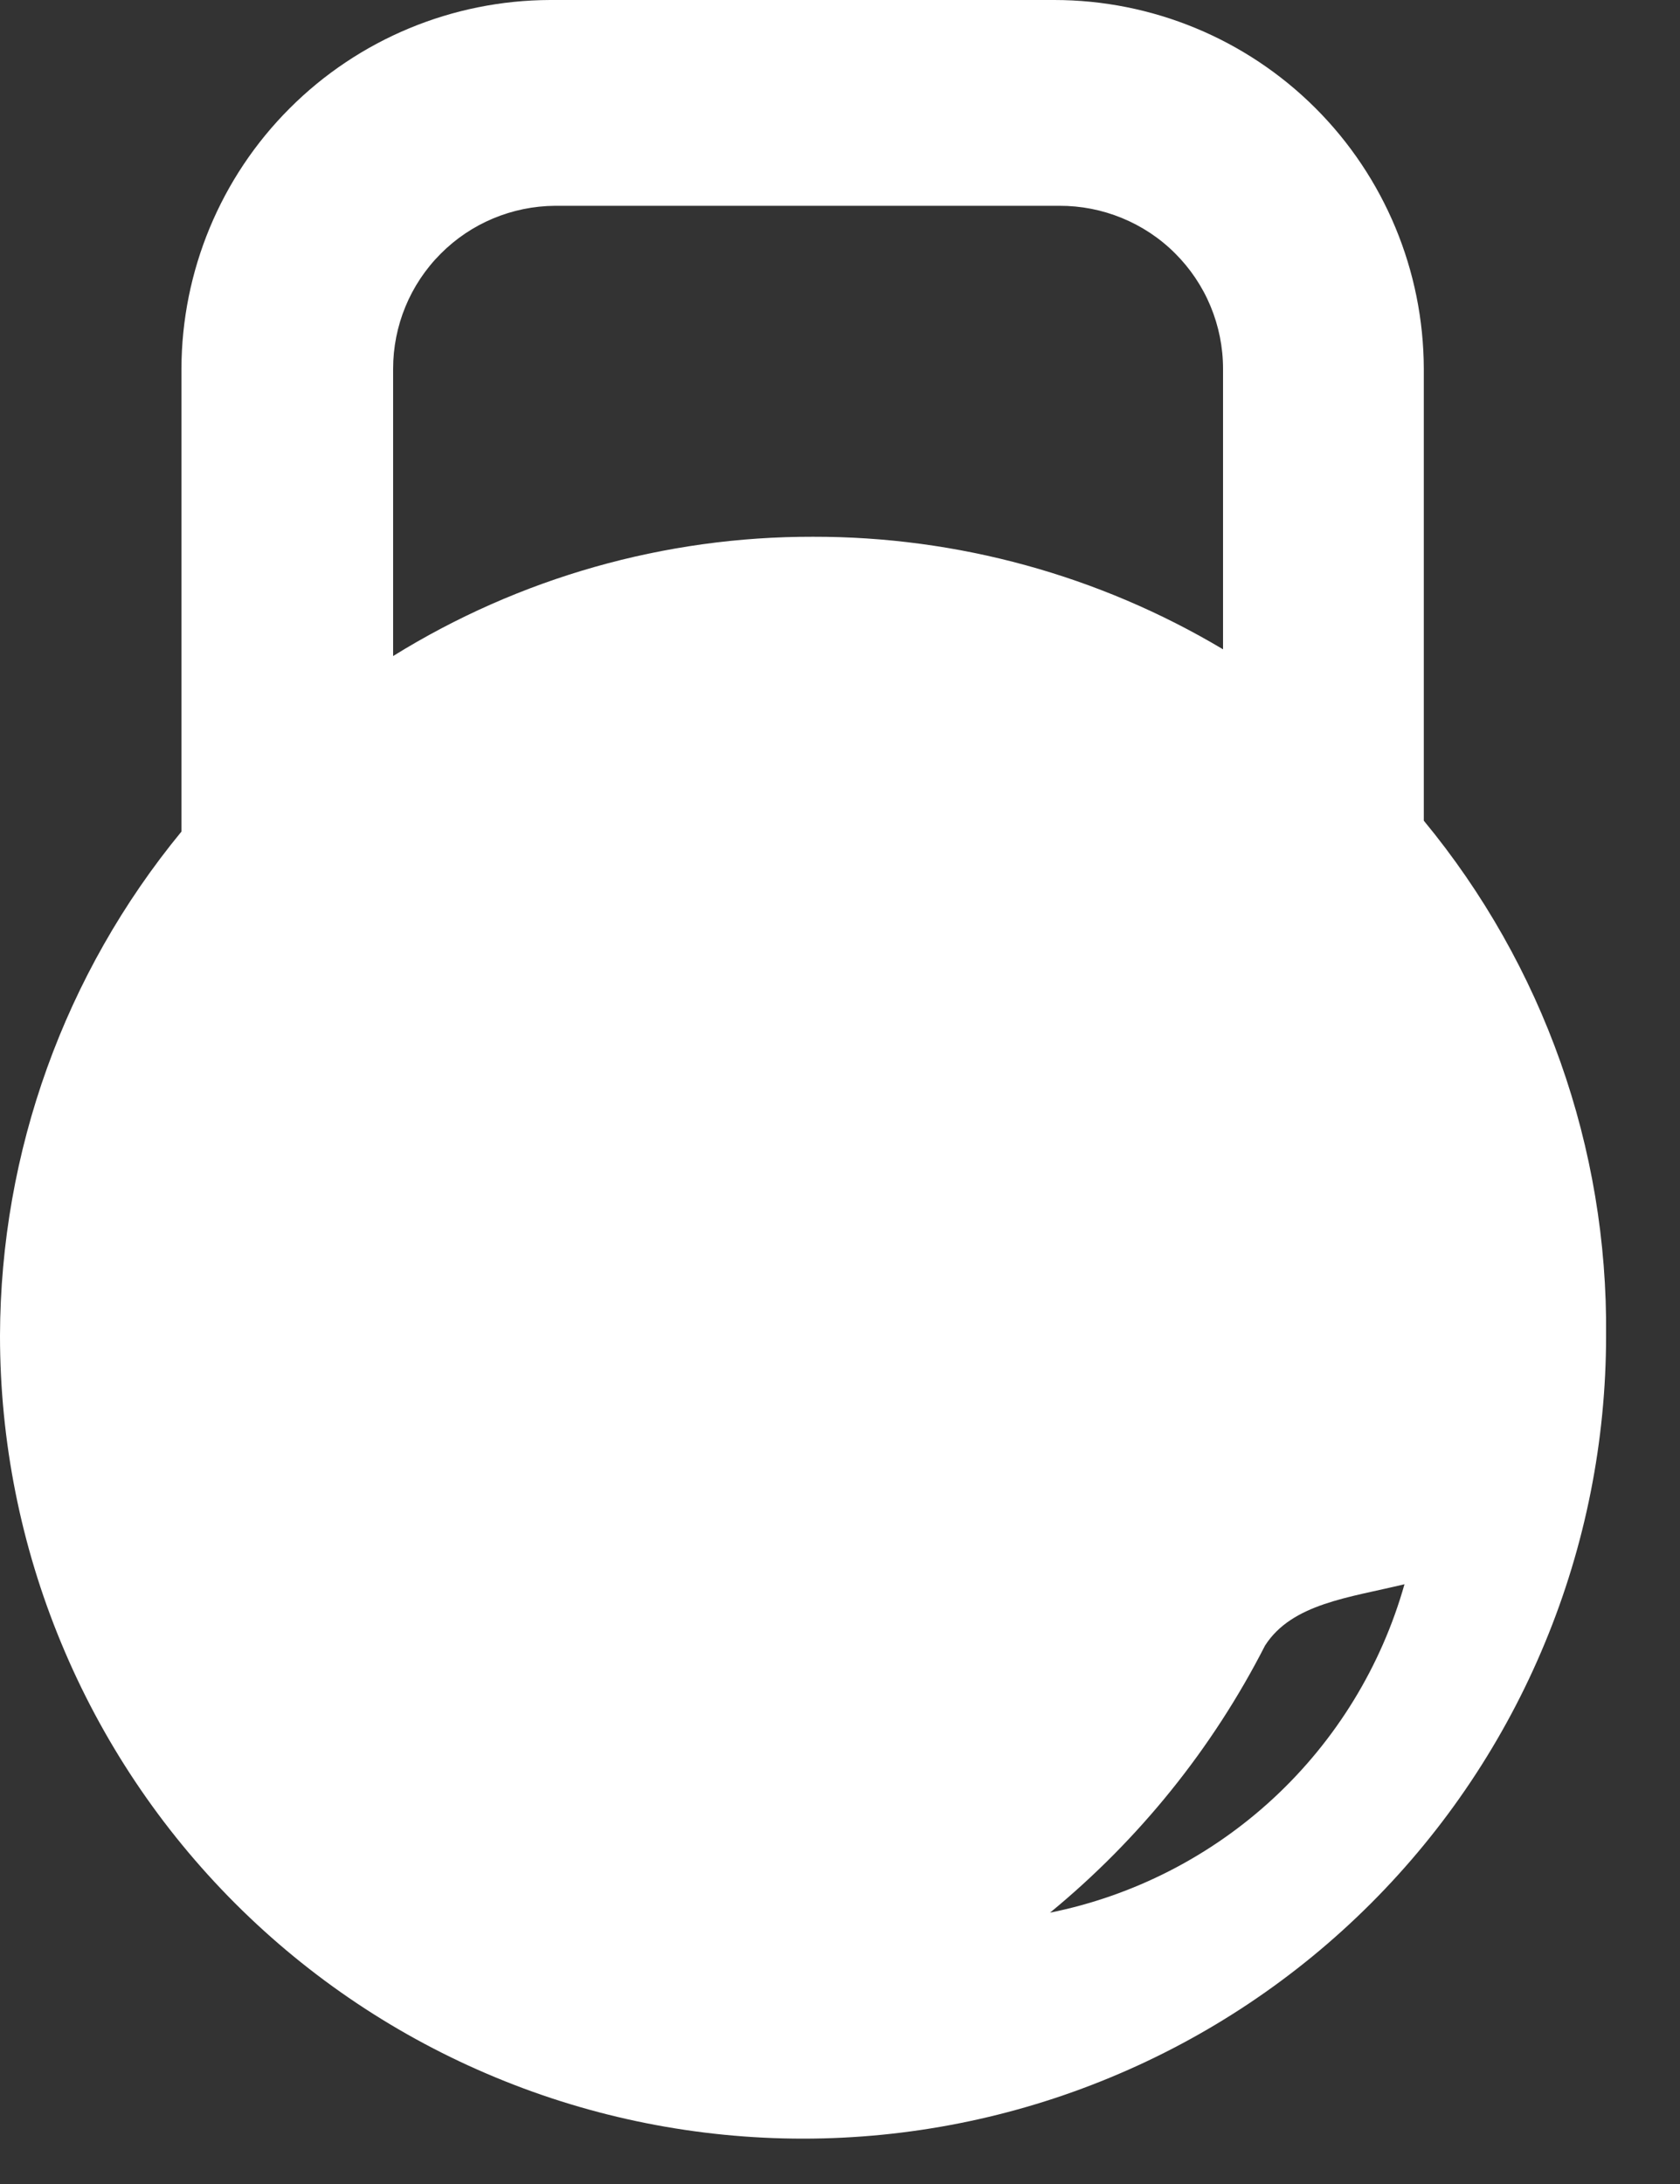 <svg width="20" height="26" viewBox="0 0 20 26" fill="none" xmlns="http://www.w3.org/2000/svg">
<rect x="0" y="0" width="20" height="26" fill="#333333" stroke="none"/>
<path d="M16.95 9.77C16.95 9.66 16.95 9.55 16.95 9.44V4.39C16.947 3.225 16.483 2.108 15.658 1.285C14.833 0.462 13.715 -3.00934e-06 12.55 0H6.55C5.387 0.003 4.271 0.466 3.449 1.289C2.626 2.111 2.163 3.227 2.16 4.39V9.44C2.16 9.59 2.16 9.74 2.16 9.9C0.769 11.591 0.006 13.711 0 15.9C0 17.155 0.247 18.399 0.728 19.558C1.208 20.718 1.912 21.772 2.8 22.66C3.688 23.548 4.742 24.252 5.902 24.732C7.061 25.213 8.305 25.46 9.56 25.46C10.815 25.46 12.059 25.213 13.218 24.732C14.378 24.252 15.432 23.548 16.32 22.66C17.208 21.772 17.912 20.718 18.392 19.558C18.873 18.399 19.12 17.155 19.12 15.9C19.142 13.665 18.373 11.494 16.95 9.77ZM6.61 2.45H12.61C12.866 2.449 13.119 2.498 13.355 2.595C13.592 2.692 13.807 2.834 13.988 3.015C14.169 3.195 14.313 3.409 14.411 3.645C14.509 3.881 14.56 4.134 14.56 4.39V7.73C13.084 6.85 11.398 6.387 9.68 6.39C7.913 6.386 6.181 6.878 4.68 7.81V4.39C4.68 3.877 4.883 3.385 5.245 3.022C5.606 2.658 6.097 2.453 6.61 2.45ZM12.5 22.77C13.563 21.897 14.434 20.815 15.06 19.59C15.38 19.09 16.06 19.02 16.72 18.86C16.444 19.837 15.904 20.718 15.16 21.408C14.415 22.098 13.495 22.569 12.5 22.77Z" fill="white"/>
</svg>
